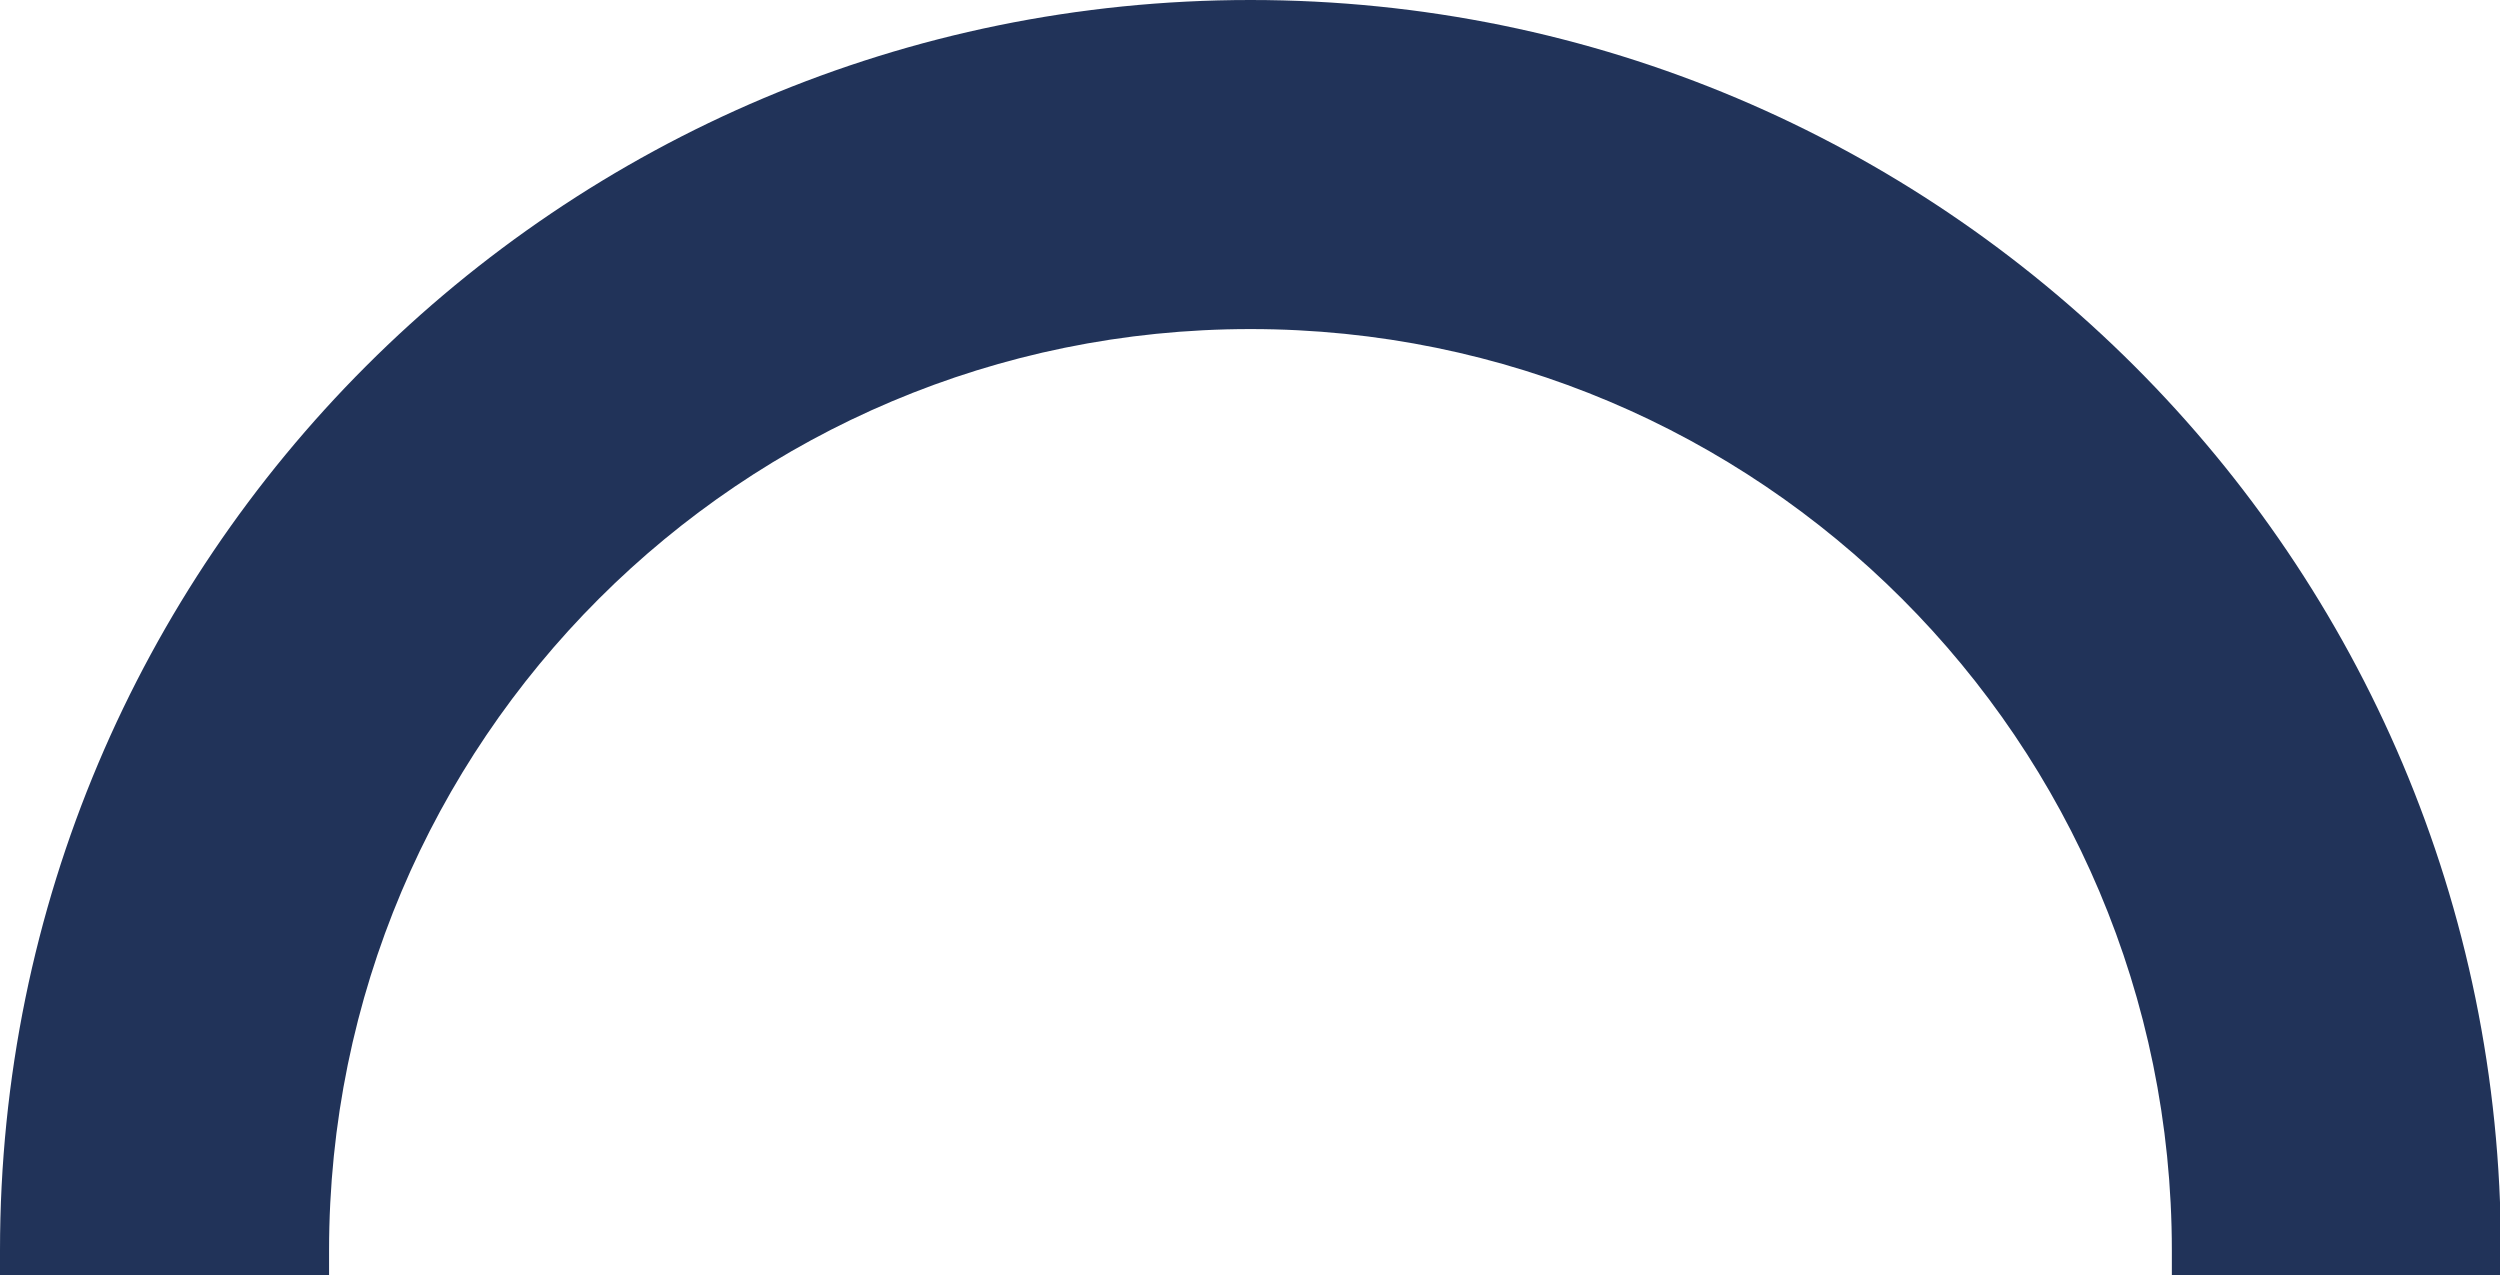 <?xml version="1.0" encoding="UTF-8"?><svg id="Warstwa_1" xmlns="http://www.w3.org/2000/svg" viewBox="0 0 27.35 13.95"><path d="m13.68,0c7.55,0,13.68,6.12,13.68,13.68,0,.09,0,.18,0,.27h-3.6c0-.09,0-.18,0-.27,0-5.57-4.51-10.08-10.08-10.08S3.6,8.11,3.6,13.68c0,.09,0,.18,0,.27H0c0-.09,0-.18,0-.27C0,6.12,6.12,0,13.68,0" style="fill:#213359; fill-rule:evenodd; stroke-width:0px;"/></svg>